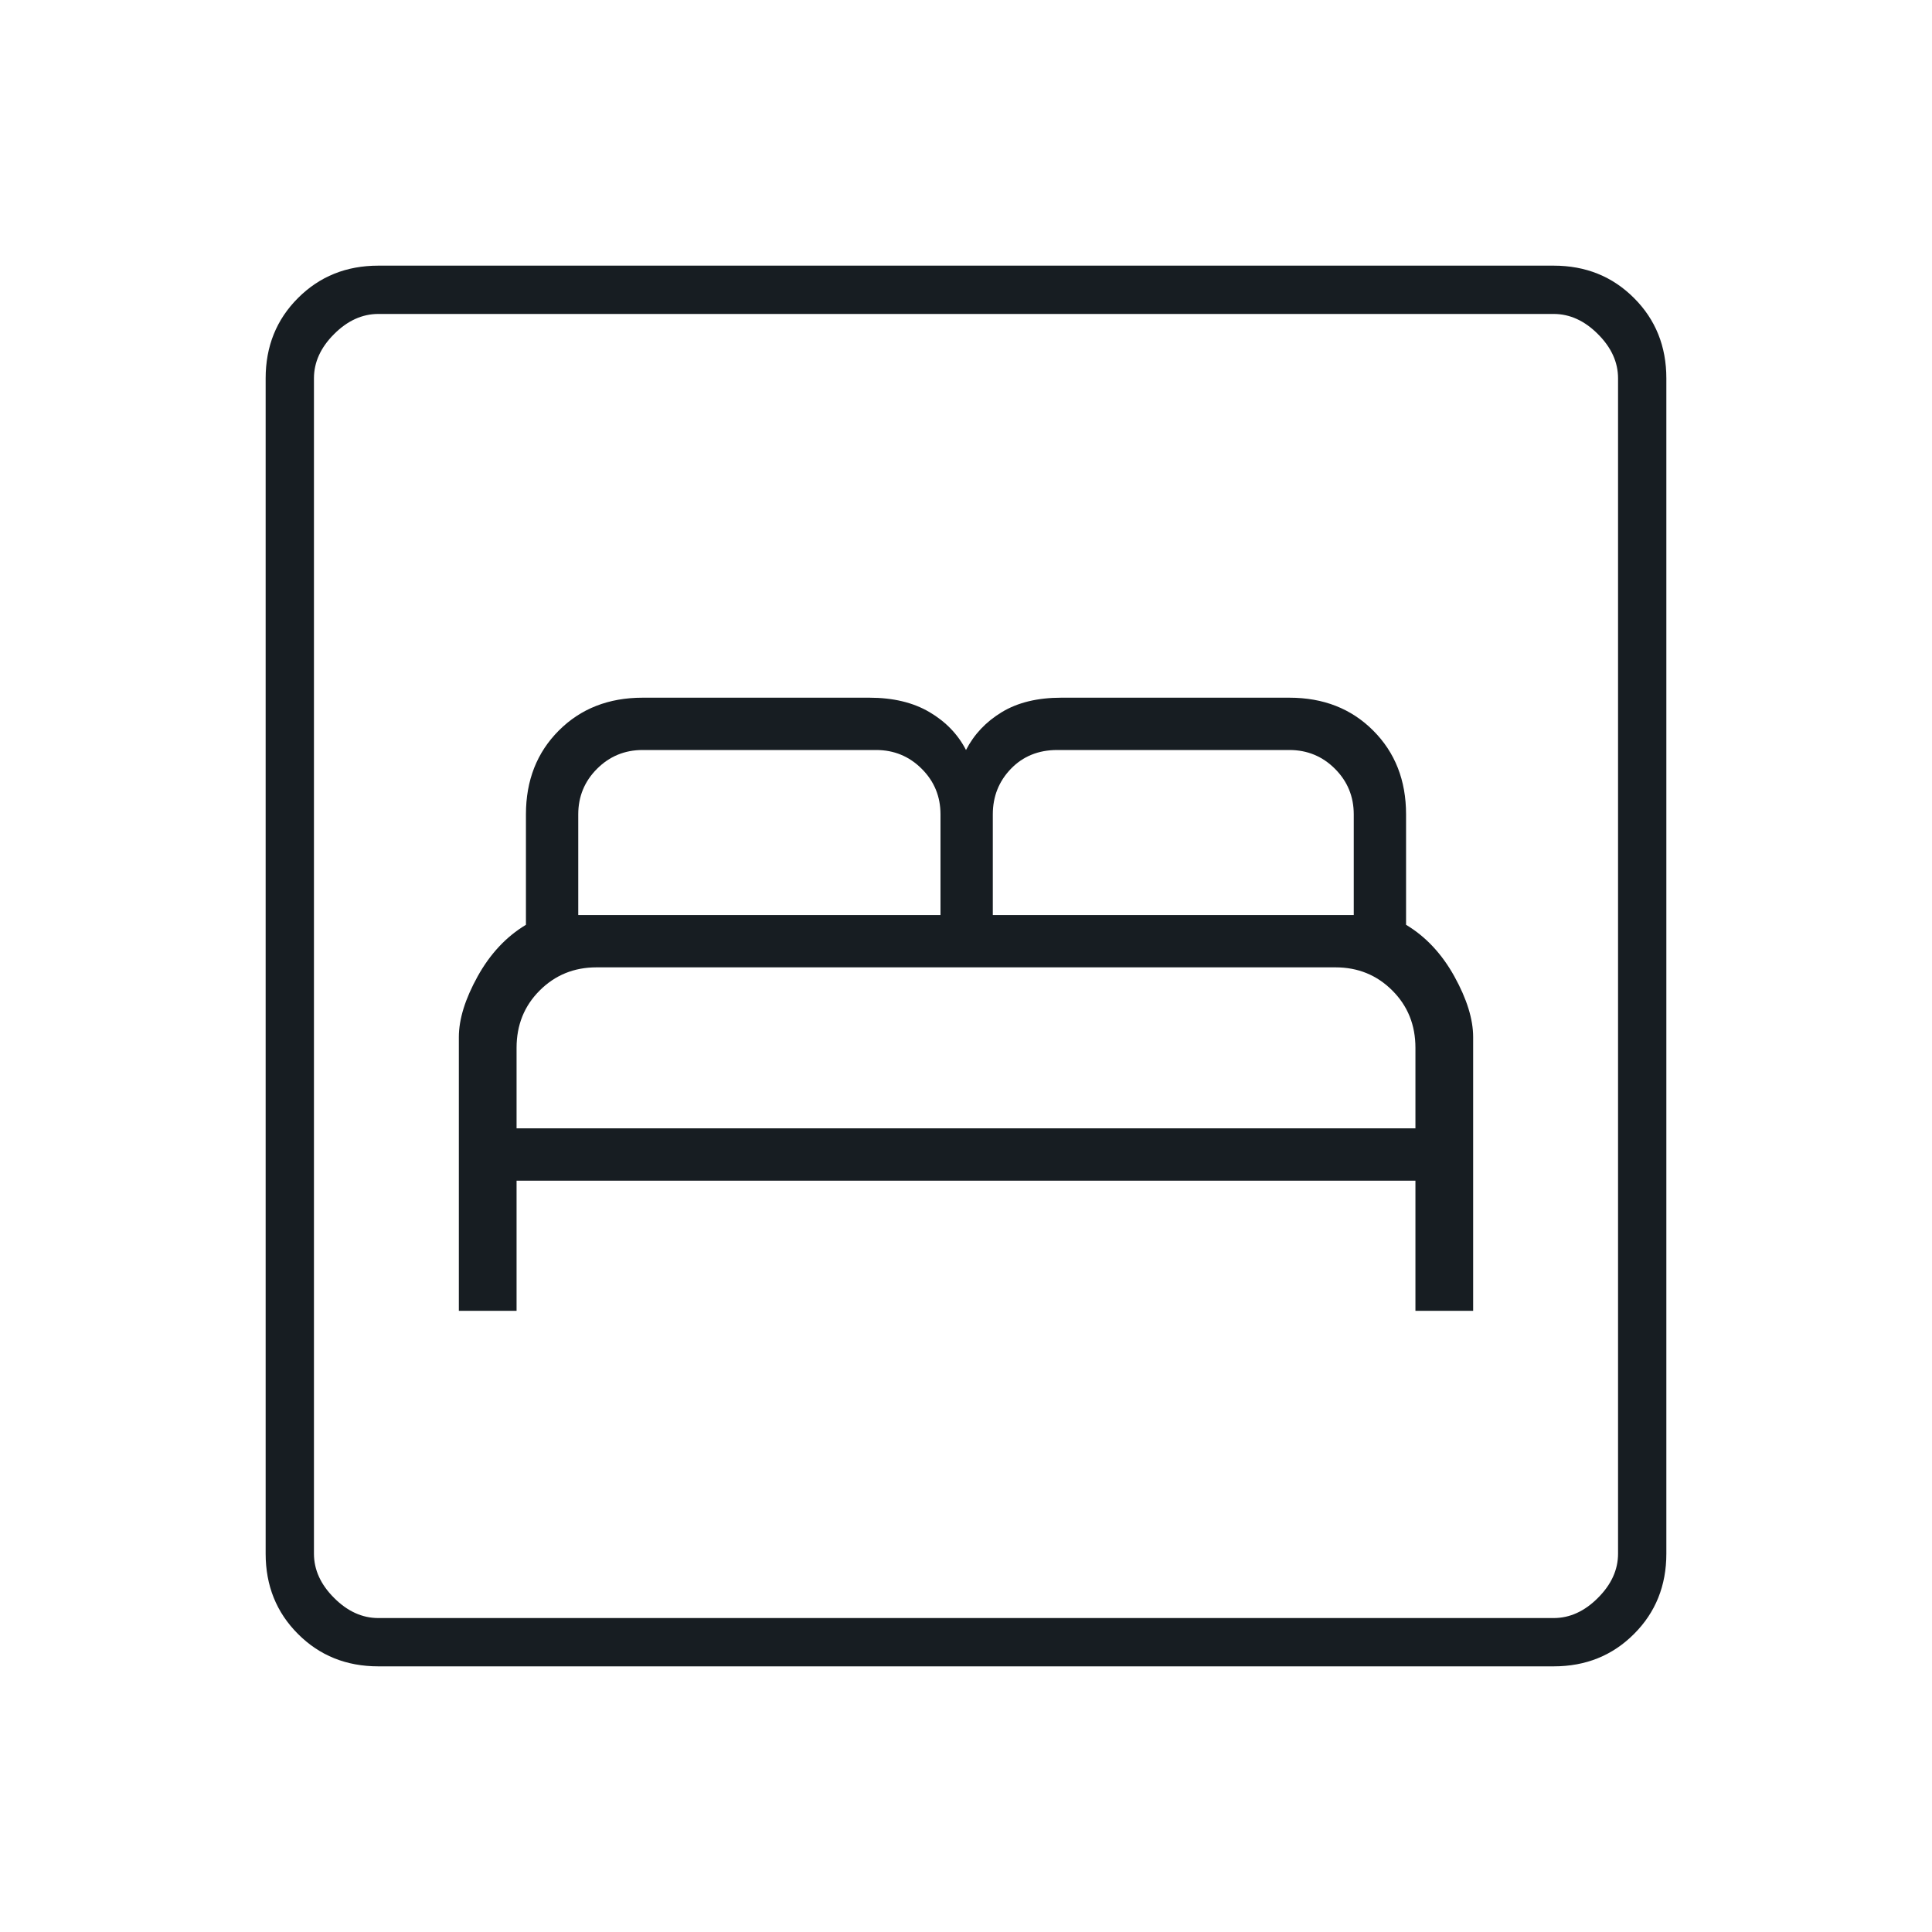 <?xml version="1.0" encoding="UTF-8"?> <svg xmlns="http://www.w3.org/2000/svg" width="40" height="40" viewBox="0 0 40 40" fill="none"><mask id="mask0_13921_16100" style="mask-type:alpha" maskUnits="userSpaceOnUse" x="0" y="0" width="40" height="40"><rect width="40" height="40" fill="#D9D9D9"></rect></mask><g mask="url(#mask0_13921_16100)"><path d="M9.5 27.139H10.695V24.445H29.305V27.139H30.5V21.472C30.5 21.102 30.37 20.683 30.111 20.215C29.852 19.748 29.518 19.391 29.111 19.147V16.861C29.111 16.157 28.884 15.579 28.43 15.125C27.977 14.671 27.398 14.445 26.695 14.445H21.972C21.482 14.445 21.072 14.544 20.743 14.743C20.414 14.942 20.167 15.204 20 15.528C19.833 15.204 19.581 14.942 19.243 14.743C18.905 14.544 18.491 14.445 18 14.445H13.305C12.602 14.445 12.023 14.671 11.57 15.125C11.116 15.579 10.889 16.157 10.889 16.861V19.147C10.482 19.391 10.148 19.748 9.889 20.215C9.63 20.683 9.5 21.102 9.5 21.472V27.139ZM10.695 23.361V21.695C10.695 21.222 10.854 20.826 11.174 20.507C11.493 20.188 11.885 20.028 12.349 20.028H27.651C28.115 20.028 28.507 20.188 28.826 20.507C29.146 20.826 29.305 21.222 29.305 21.695V23.361H10.695ZM11.972 18.945V16.861C11.972 16.491 12.102 16.176 12.361 15.917C12.62 15.658 12.935 15.528 13.305 15.528H18.139C18.509 15.528 18.824 15.658 19.083 15.917C19.343 16.176 19.472 16.491 19.472 16.861V18.945H11.972ZM20.555 18.945V16.861C20.555 16.491 20.68 16.176 20.93 15.917C21.18 15.658 21.5 15.528 21.889 15.528H26.695C27.065 15.528 27.38 15.658 27.639 15.917C27.898 16.176 28.028 16.491 28.028 16.861V18.945H20.555ZM7.833 34.5C7.171 34.5 6.616 34.277 6.17 33.83C5.723 33.384 5.5 32.829 5.5 32.167V7.833C5.5 7.171 5.723 6.616 6.17 6.17C6.616 5.723 7.171 5.5 7.833 5.5H32.167C32.829 5.5 33.384 5.723 33.83 6.17C34.277 6.616 34.5 7.171 34.5 7.833V32.167C34.5 32.829 34.277 33.384 33.83 33.83C33.384 34.277 32.829 34.5 32.167 34.5H7.833ZM7.833 33.5H32.167C32.5 33.5 32.806 33.361 33.083 33.083C33.361 32.806 33.5 32.5 33.5 32.167V7.833C33.5 7.5 33.361 7.194 33.083 6.917C32.806 6.639 32.5 6.5 32.167 6.5H7.833C7.5 6.5 7.194 6.639 6.917 6.917C6.639 7.194 6.5 7.5 6.5 7.833V32.167C6.5 32.5 6.639 32.806 6.917 33.083C7.194 33.361 7.5 33.5 7.833 33.5Z" fill="#171D22"></path></g></svg> 